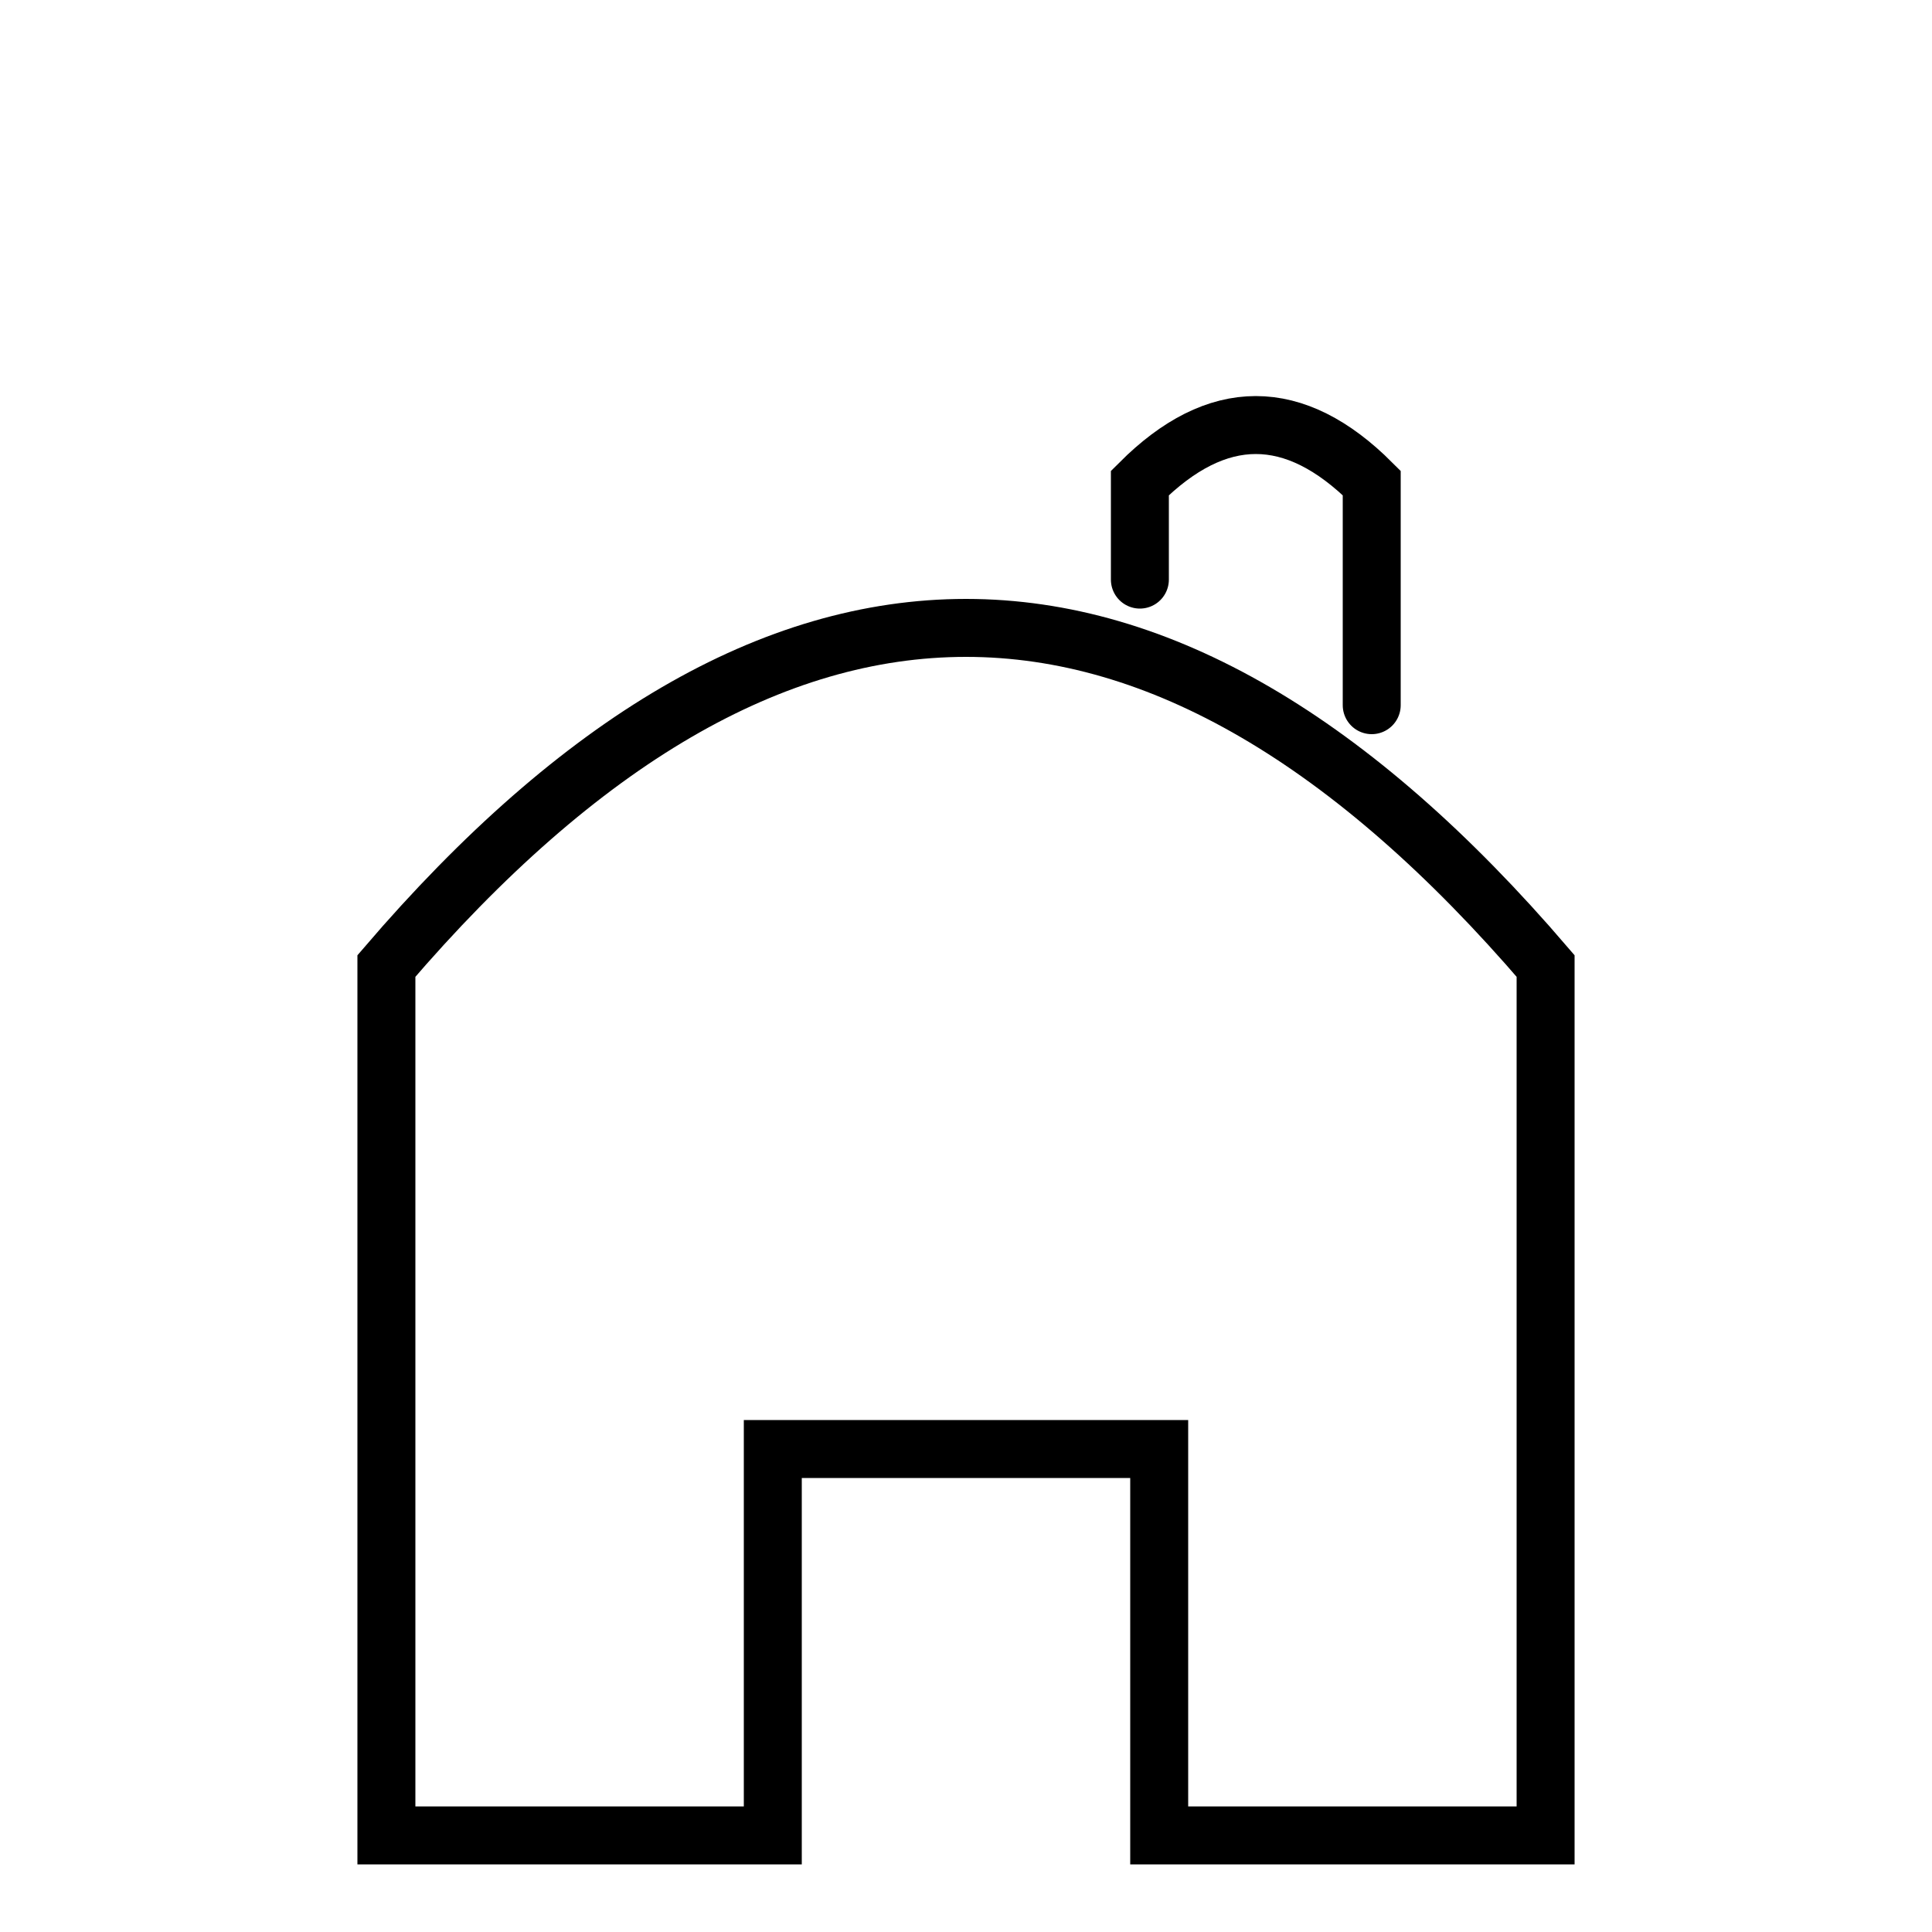 <?xml version="1.0" encoding="UTF-8"?>
<!DOCTYPE svg  PUBLIC '-//W3C//DTD SVG 1.1//EN'  'http://www.w3.org/Graphics/SVG/1.1/DTD/svg11.dtd'>
<svg version="1.1" viewBox="0 0 100 100" xmlns="http://www.w3.org/2000/svg">
<path d="m20 95h20v-20h20v20h20v-45q-30-35-60 0zm39-65v-5q6-6 12 0v11.5" fill="none" stroke="#000" stroke-linecap="round" stroke-width="3"/>
</svg>

